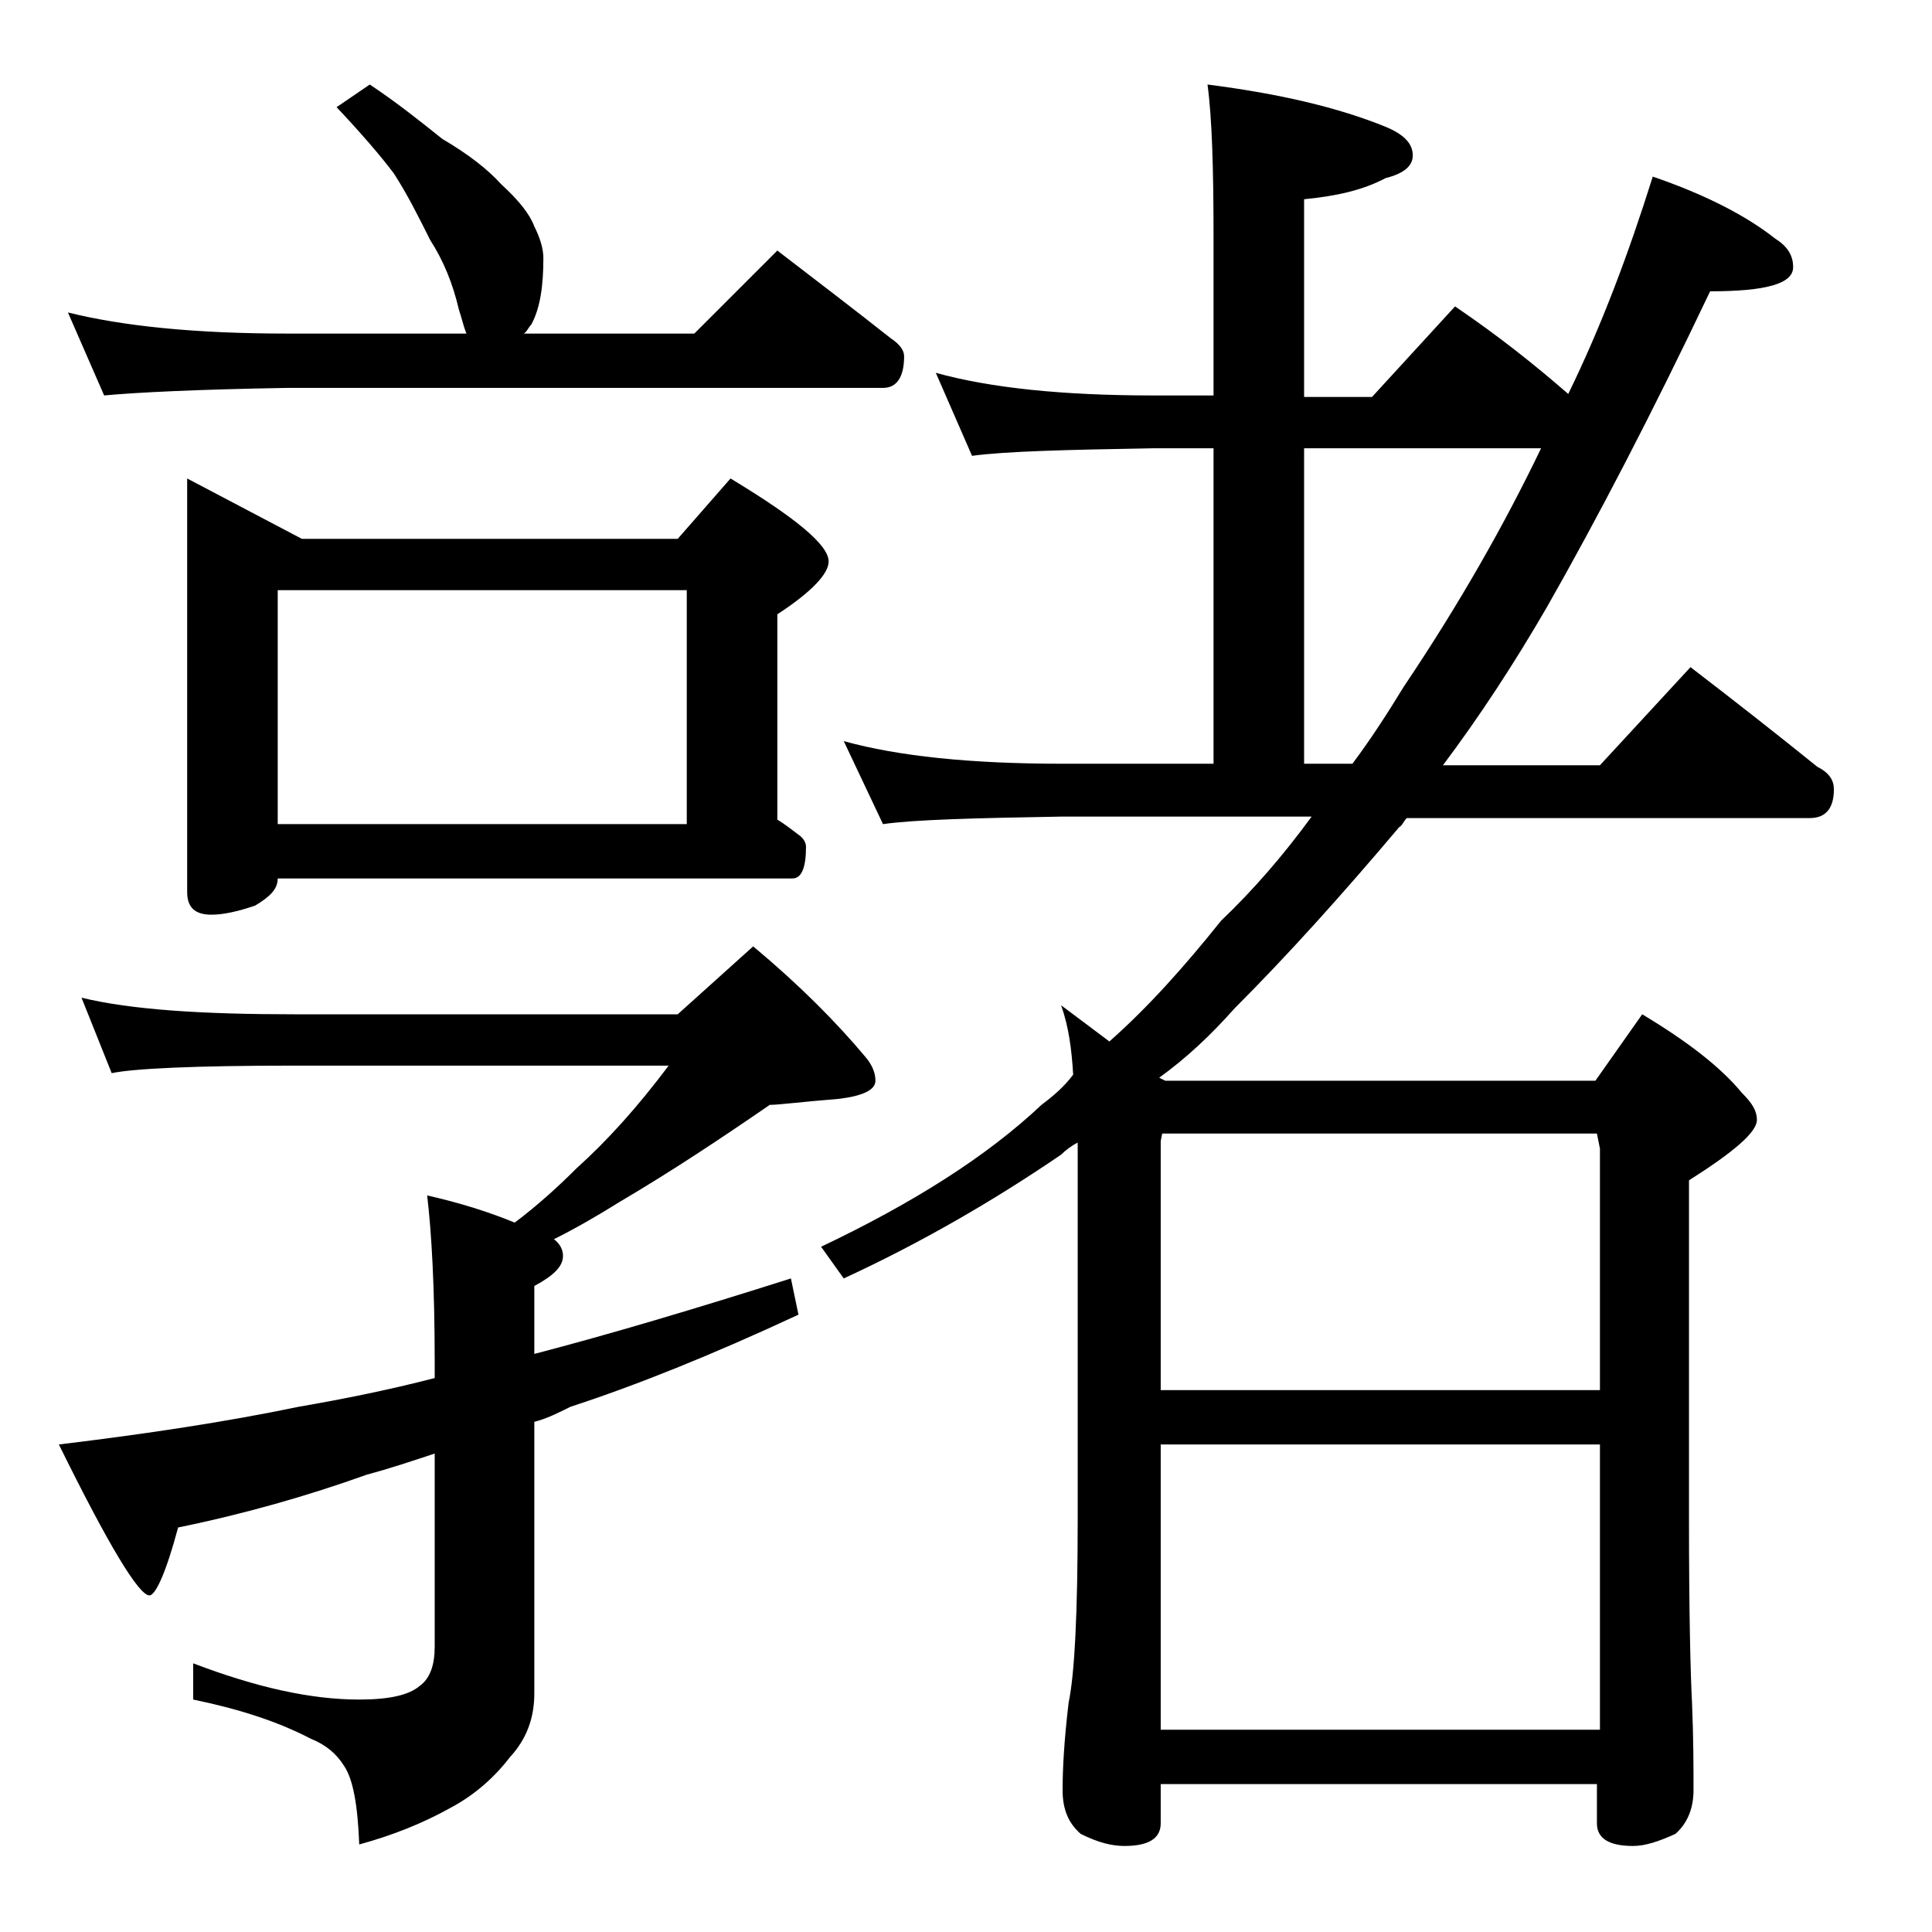 <?xml version="1.0" encoding="utf-8"?>
<!-- Generator: Adobe Illustrator 18.0.0, SVG Export Plug-In . SVG Version: 6.00 Build 0)  -->
<!DOCTYPE svg PUBLIC "-//W3C//DTD SVG 1.1//EN" "http://www.w3.org/Graphics/SVG/1.1/DTD/svg11.dtd">
<svg version="1.1" id="Layer_1" xmlns="http://www.w3.org/2000/svg" xmlns:xlink="http://www.w3.org/1999/xlink" x="0px" y="0px"
	 viewBox="0 0 128 128" enable-background="new 0 0 128 128" xml:space="preserve">
<path d="M5.4,66.1c3.3,0.8,8,1.1,14.1,1.1h25.4l5-4.5c3,2.5,5.5,5,7.5,7.4c0.4,0.5,0.6,1,0.6,1.5c0,0.6-0.8,1-2.4,1.2
	c-2.5,0.2-4,0.4-4.6,0.4c-3.2,2.2-6.5,4.4-9.9,6.4c-1.6,1-3,1.8-4.4,2.5c0.4,0.3,0.6,0.7,0.6,1.1c0,0.7-0.6,1.3-1.9,2v4.5
	c5-1.3,10.7-3,17-5l0.5,2.4c-5.8,2.7-10.8,4.7-15.1,6.1c-0.8,0.4-1.6,0.8-2.4,1v18c0,1.6-0.5,3-1.6,4.2c-1,1.3-2.3,2.5-4,3.4
	c-1.8,1-3.8,1.8-6,2.4c-0.1-2.6-0.4-4.3-1-5.2c-0.5-0.8-1.2-1.4-2.2-1.8c-2.3-1.2-4.9-2-7.8-2.6v-2.4c4.2,1.6,7.8,2.4,11,2.4
	c2,0,3.3-0.3,4-0.9c0.7-0.5,1-1.4,1-2.6V96.3c-1.5,0.5-3,1-4.5,1.4c-3.9,1.4-8.1,2.6-12.5,3.5c-0.8,3-1.5,4.5-1.9,4.5
	c-0.7,0-2.7-3.3-6-10c5.8-0.7,11.1-1.5,15.9-2.5c2.9-0.5,5.9-1.1,9-1.9v-1.1c0-4.8-0.2-8.5-0.5-11c2.2,0.5,4.1,1.1,5.8,1.8
	c1.6-1.2,3-2.5,4.1-3.6c2-1.8,4-4,6.1-6.8H19.5c-6.7,0-10.7,0.2-12.1,0.5L5.4,66.1z M24.5,5.6c1.8,1.2,3.3,2.4,4.8,3.6
	c1.7,1,3,2,3.9,3c1.2,1.1,1.9,2,2.2,2.8c0.4,0.8,0.6,1.5,0.6,2.1c0,1.8-0.2,3.3-0.8,4.4c-0.2,0.2-0.3,0.5-0.5,0.6H46l5.5-5.5
	c2.6,2,5.1,3.9,7.5,5.8c0.6,0.4,0.9,0.8,0.9,1.2c0,1.4-0.5,2.1-1.4,2.1H19C13.1,25.8,9,26,6.9,26.2l-2.4-5.5
	c3.6,0.9,8.4,1.4,14.5,1.4h11.9c-0.2-0.5-0.3-1-0.5-1.6c-0.4-1.7-1-3.2-1.9-4.6c-0.8-1.6-1.5-3-2.4-4.4c-0.9-1.2-2.2-2.7-3.8-4.4
	L24.5,5.6z M12.4,31.7l7.6,4h24.9l3.5-4c4.3,2.6,6.5,4.4,6.5,5.5c0,0.8-1.1,2-3.4,3.5v13.6c0.5,0.3,1,0.7,1.4,1
	c0.3,0.2,0.5,0.5,0.5,0.8c0,1.4-0.3,2.1-0.9,2.1H18.4c0,0.7-0.5,1.2-1.5,1.8c-1.2,0.4-2.1,0.6-2.9,0.6c-1.1,0-1.6-0.5-1.6-1.5V31.7z
	 M18.4,54.6h27.1V39.1H18.4V54.6z M62,24.7c3.6,1,8.4,1.5,14.4,1.5h4V15.7c0-4.5-0.1-7.9-0.4-10.1c4.7,0.6,8.6,1.5,11.8,2.8
	c1.2,0.5,1.8,1.1,1.8,1.9c0,0.7-0.6,1.2-1.8,1.5c-1.5,0.8-3.3,1.2-5.4,1.4v13.1h4.5l5.5-6c2.8,1.9,5.2,3.8,7.5,5.8
	c2.2-4.5,4-9.3,5.6-14.4c3.5,1.2,6.2,2.6,8.1,4.1c0.8,0.5,1.2,1.1,1.2,1.9c0,1.1-1.8,1.6-5.5,1.6c-3.9,8.2-7.5,15.1-10.8,20.9
	c-2.2,3.8-4.5,7.3-6.9,10.5H106l6-6.5c3,2.3,5.8,4.5,8.4,6.6c0.8,0.4,1.1,0.9,1.1,1.5c0,1.2-0.5,1.9-1.6,1.9H93.2
	c-0.2,0.2-0.3,0.5-0.5,0.6c-3.8,4.5-7.4,8.5-10.9,12c-1.6,1.8-3.2,3.3-5,4.6l0.4,0.2h28.5l3.1-4.4c3,1.8,5.2,3.5,6.6,5.2
	c0.7,0.7,1,1.2,1,1.8c0,0.8-1.5,2.1-4.5,4v22.5c0,6.2,0.1,10.2,0.2,12.1c0.1,2.4,0.1,4.3,0.1,5.8c0,1.2-0.4,2.2-1.2,2.9
	c-1.1,0.5-2,0.8-2.8,0.8c-1.6,0-2.4-0.5-2.4-1.5v-2.6H76.9v2.6c0,1-0.8,1.5-2.4,1.5c-0.8,0-1.7-0.2-2.9-0.8
	c-0.8-0.7-1.2-1.6-1.2-2.9c0-1.4,0.1-3.3,0.4-5.8c0.4-1.9,0.6-6,0.6-12.1v-25c-0.4,0.2-0.8,0.5-1.1,0.8c-4.4,3-9.2,5.8-14.4,8.2
	l-1.5-2.1c6.1-2.9,11-6,14.6-9.4c0.8-0.6,1.5-1.2,2.1-2c-0.1-1.7-0.3-3.2-0.8-4.6l3.2,2.4c2.6-2.3,5-5,7.4-8c2.1-2,4.1-4.3,6-6.9
	H70.4c-5.8,0.1-9.8,0.2-11.9,0.5l-2.6-5.5c3.6,1,8.4,1.5,14.5,1.5h10V29.7h-4c-5.8,0.1-9.8,0.2-12,0.5L62,24.7z M76.9,92.1H106v-16
	l-0.2-1H77l-0.1,0.5V92.1z M76.9,114.6H106V95.7H76.9V114.6z M89.6,50.6c1.2-1.6,2.3-3.3,3.4-5.1c3.7-5.5,6.7-10.8,9.1-15.8H86.4
	v20.9H89.6z"/>
</svg>
